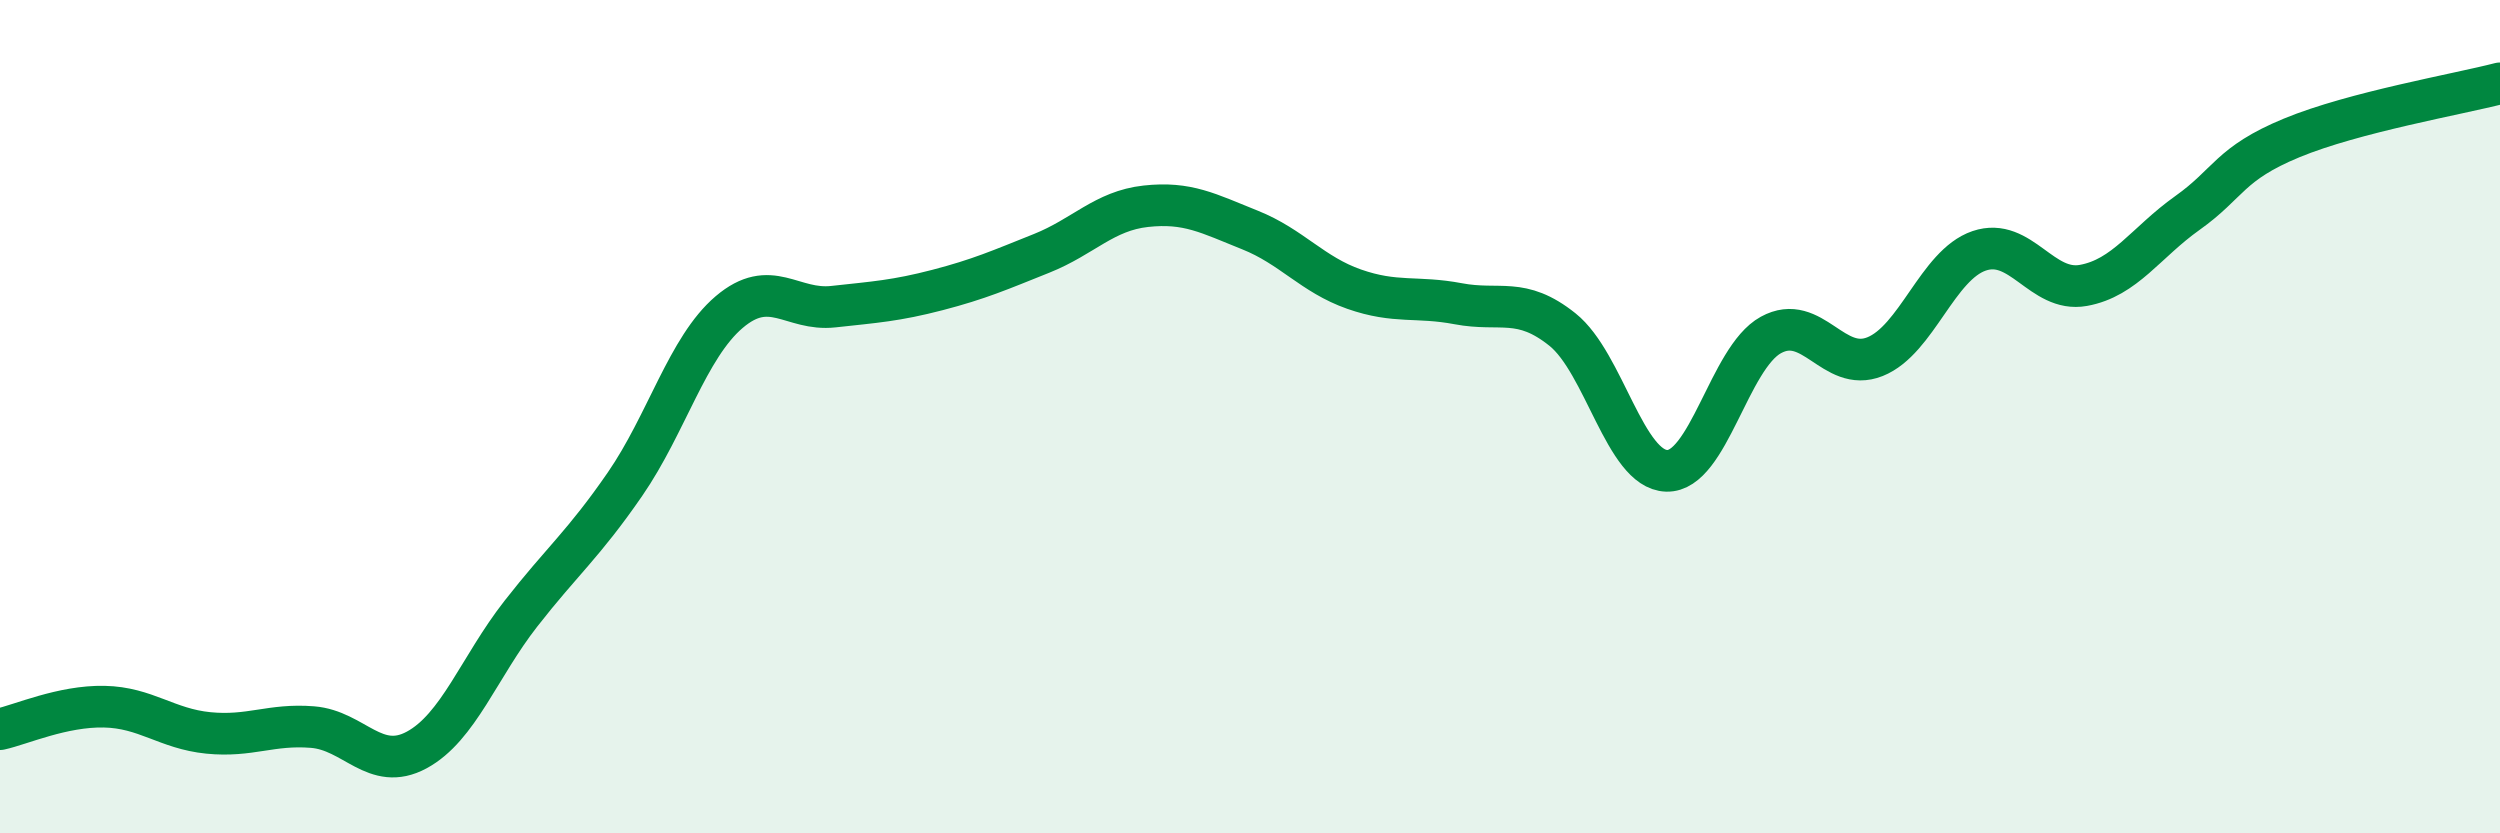 
    <svg width="60" height="20" viewBox="0 0 60 20" xmlns="http://www.w3.org/2000/svg">
      <path
        d="M 0,17.5 C 0.5,17.39 1.5,16.94 2.5,16.96 C 3.5,16.98 4,17.49 5,17.59 C 6,17.69 6.5,17.37 7.5,17.45 C 8.5,17.53 9,18.54 10,18 C 11,17.46 11.5,16.01 12.5,14.73 C 13.5,13.45 14,13.07 15,11.62 C 16,10.17 16.5,8.34 17.5,7.49 C 18.5,6.64 19,7.47 20,7.36 C 21,7.25 21.5,7.22 22.5,6.96 C 23.5,6.7 24,6.48 25,6.08 C 26,5.68 26.5,5.06 27.5,4.95 C 28.5,4.84 29,5.12 30,5.52 C 31,5.92 31.5,6.59 32.5,6.94 C 33.5,7.29 34,7.1 35,7.29 C 36,7.48 36.5,7.11 37.5,7.91 C 38.5,8.71 39,11.27 40,11.3 C 41,11.33 41.5,8.59 42.5,8.04 C 43.5,7.49 44,8.96 45,8.56 C 46,8.16 46.5,6.36 47.5,6.02 C 48.5,5.68 49,7.03 50,6.85 C 51,6.67 51.5,5.82 52.5,5.11 C 53.5,4.4 53.5,3.93 55,3.31 C 56.5,2.69 59,2.26 60,2L60 20L0 20Z"
        fill="#008740"
        opacity="0.1"
        stroke-linecap="round"
        stroke-linejoin="round"
      />
      <path
        d="M 0,17.5 C 0.5,17.39 1.5,16.94 2.5,16.96 C 3.5,16.98 4,17.49 5,17.59 C 6,17.69 6.5,17.37 7.5,17.45 C 8.5,17.53 9,18.54 10,18 C 11,17.46 11.5,16.01 12.5,14.73 C 13.5,13.45 14,13.07 15,11.62 C 16,10.17 16.5,8.34 17.5,7.49 C 18.5,6.64 19,7.47 20,7.36 C 21,7.25 21.5,7.22 22.5,6.96 C 23.5,6.7 24,6.48 25,6.08 C 26,5.68 26.5,5.06 27.5,4.95 C 28.5,4.84 29,5.12 30,5.52 C 31,5.92 31.5,6.59 32.5,6.94 C 33.5,7.29 34,7.1 35,7.29 C 36,7.48 36.5,7.11 37.5,7.91 C 38.5,8.71 39,11.27 40,11.3 C 41,11.33 41.5,8.59 42.5,8.04 C 43.5,7.49 44,8.96 45,8.56 C 46,8.16 46.5,6.36 47.5,6.02 C 48.5,5.68 49,7.03 50,6.85 C 51,6.67 51.5,5.82 52.5,5.11 C 53.5,4.4 53.5,3.93 55,3.31 C 56.5,2.69 59,2.26 60,2"
        stroke="#008740"
        stroke-width="1"
        fill="none"
        stroke-linecap="round"
        stroke-linejoin="round"
      />
    </svg>
  